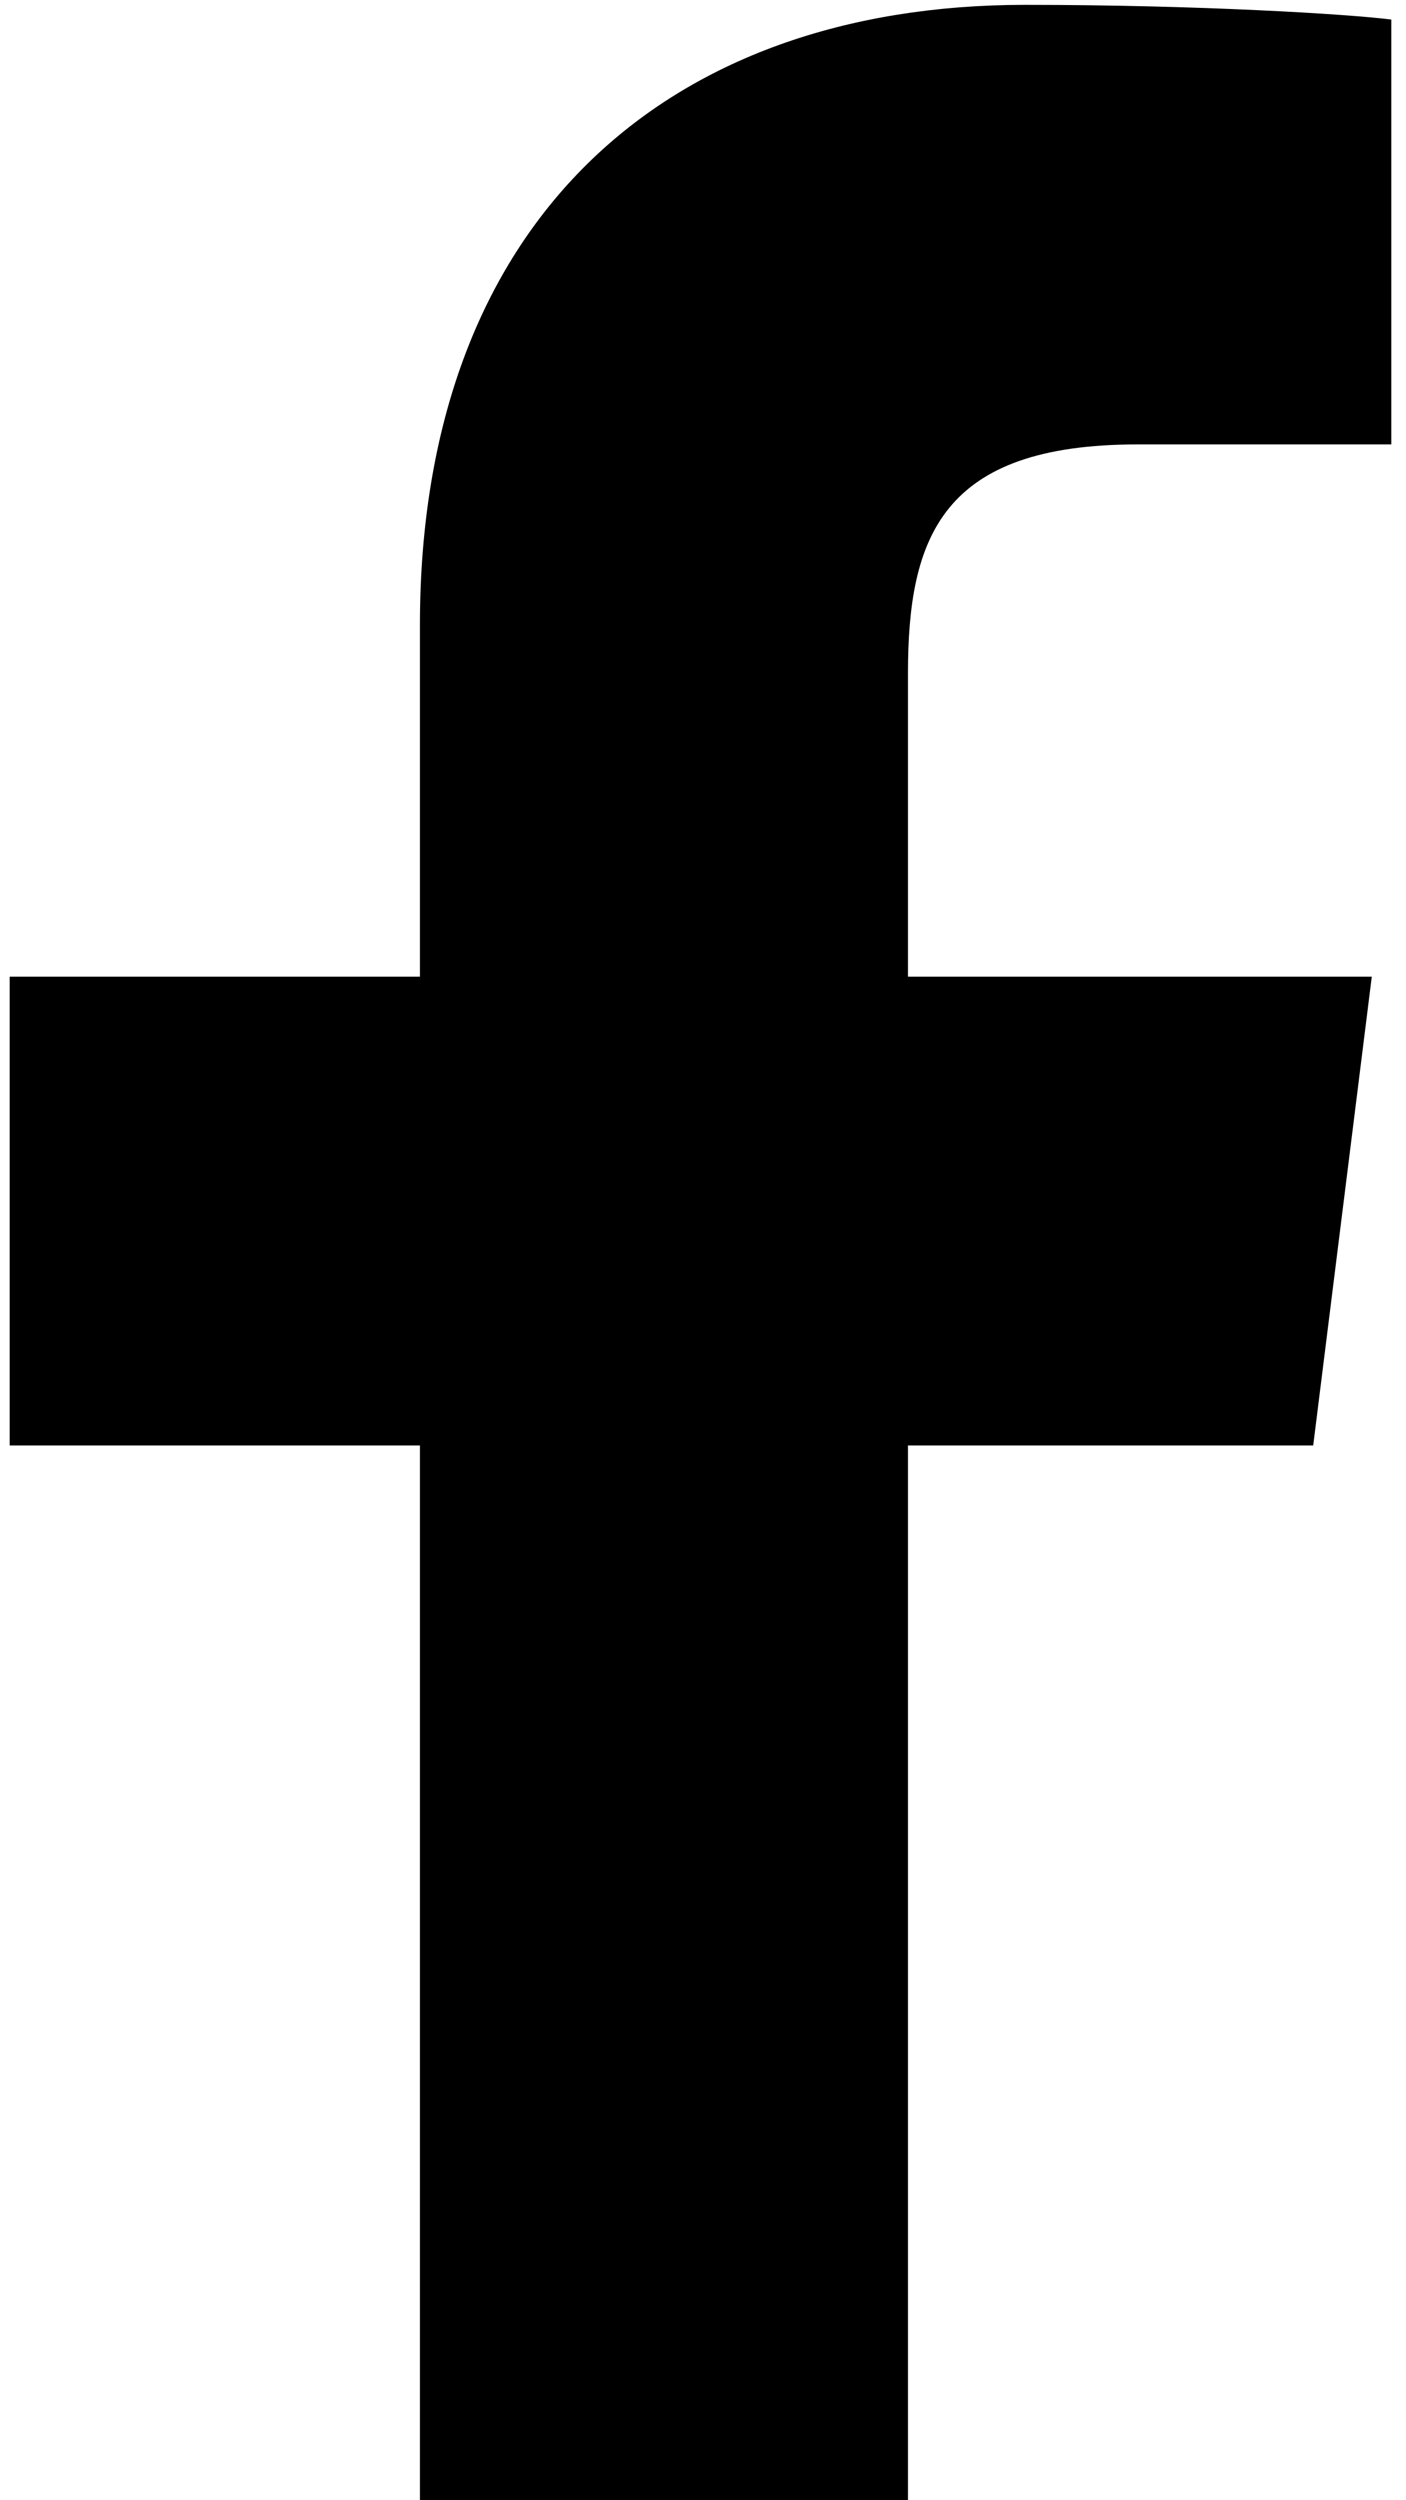 <svg width="9" height="16" viewBox="0 0 9 16" fill="none" xmlns="http://www.w3.org/2000/svg">
<path d="M2.688 9.25V16H5.812V9.25H8.406L8.781 6.25H5.812V4.312C5.812 3.438 6.027 2.844 7.281 2.844H8.906V0.125C8.629 0.09 7.668 0.031 6.562 0.031C4.258 0.031 2.688 1.418 2.688 4V6.25H0.062V9.25H2.688Z" fill="black"/>
</svg>
